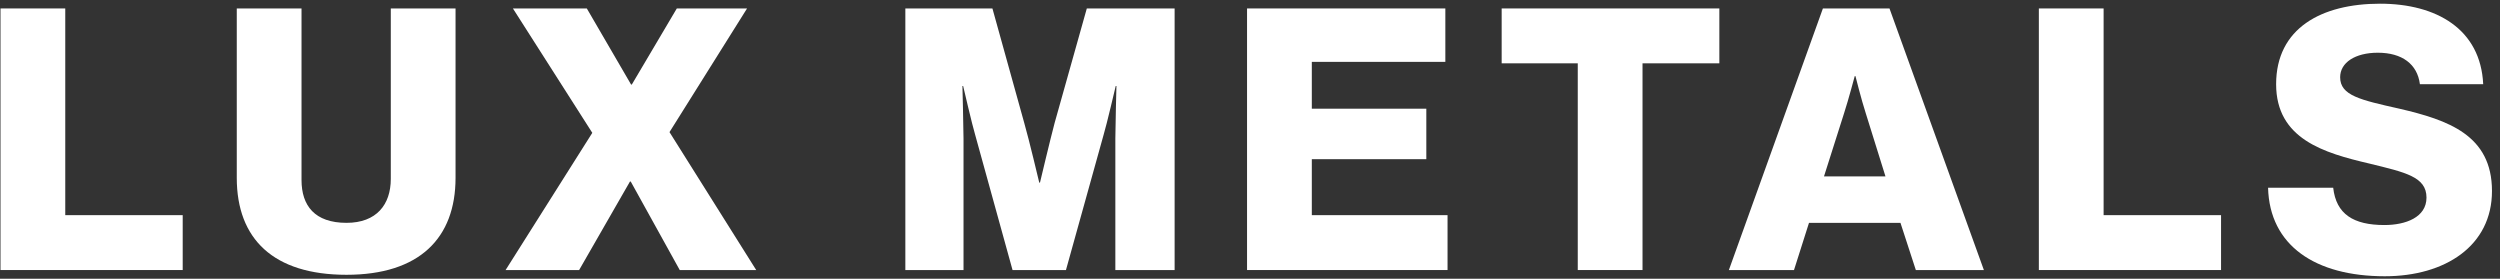 <svg width="287" height="32" viewBox="0 0 287 32" fill="none" xmlns="http://www.w3.org/2000/svg">
<rect x="0" y="0" width="287" height="32" fill="#333333" stroke="none"/>
<path d="M273.773 31.714C265.793 31.714 260.543 28.186 260.375 21.55H267.851C268.187 24.574 270.161 25.834 273.731 25.834C276.167 25.834 278.561 24.952 278.561 22.684C278.561 20.29 276.125 19.786 272.009 18.778C266.801 17.56 261.299 15.964 261.299 9.664C261.299 3.238 266.507 0.424 273.227 0.424C279.737 0.424 284.777 3.364 285.071 9.664H277.805C277.511 7.354 275.747 6.052 272.975 6.052C270.371 6.052 268.649 7.186 268.649 8.866C268.649 10.966 270.959 11.47 275.453 12.478C281.039 13.78 286.079 15.502 286.079 21.928C286.079 28.228 280.703 31.714 273.773 31.714Z" fill="white"/>
<path d="M234.06 31V0.97H241.494V24.7H254.976V31H234.06Z" fill="white"/>
<path d="M198.475 31L209.269 0.97H216.913L227.749 31H219.937L218.173 25.582H207.673L205.951 31H198.475ZM209.395 20.248H216.451L214.183 12.982C213.679 11.428 213.007 8.74 213.007 8.74H212.923C212.923 8.74 212.209 11.428 211.705 12.982L209.395 20.248Z" fill="white"/>
<path d="M181.127 31V7.27H172.391V0.97H197.381V7.27H188.561V31H181.127Z" fill="white"/>
<path d="M143.161 31V0.97H165.926V7.102H150.596V12.478H163.742V18.274H150.596V24.7H166.178V31H143.161Z" fill="white"/>
<path d="M103.934 31V0.97H113.93L117.584 14.116C118.13 16.006 119.306 20.962 119.306 20.962H119.39C119.39 20.962 120.566 16.006 121.07 14.116L124.766 0.97H134.846V31H128.042V15.88C128.042 14.662 128.168 9.874 128.168 9.874H128.084C128.084 9.874 127.034 14.368 126.698 15.46L122.372 31H116.24L111.956 15.502C111.62 14.41 110.57 9.874 110.57 9.874H110.486C110.486 9.874 110.612 14.704 110.612 15.922V31H103.934Z" fill="white"/>
<path d="M58.042 31L67.996 15.25L58.882 0.97H67.366L72.448 9.706H72.532L77.698 0.97H85.762L76.858 15.166L86.812 31H78.034L72.406 20.836H72.322L66.484 31H58.042Z" fill="white"/>
<path d="M39.781 31.546C31.381 31.546 27.181 27.43 27.181 20.416V0.97H34.615V20.668C34.615 23.608 36.127 25.582 39.781 25.582C43.225 25.582 44.863 23.482 44.863 20.542V0.97H52.297V20.416C52.297 27.346 48.139 31.546 39.781 31.546Z" fill="white"/>
<path d="M0.058 31V0.97H7.492V24.7H20.974V31H0.058Z" fill="white"/>
</svg>
